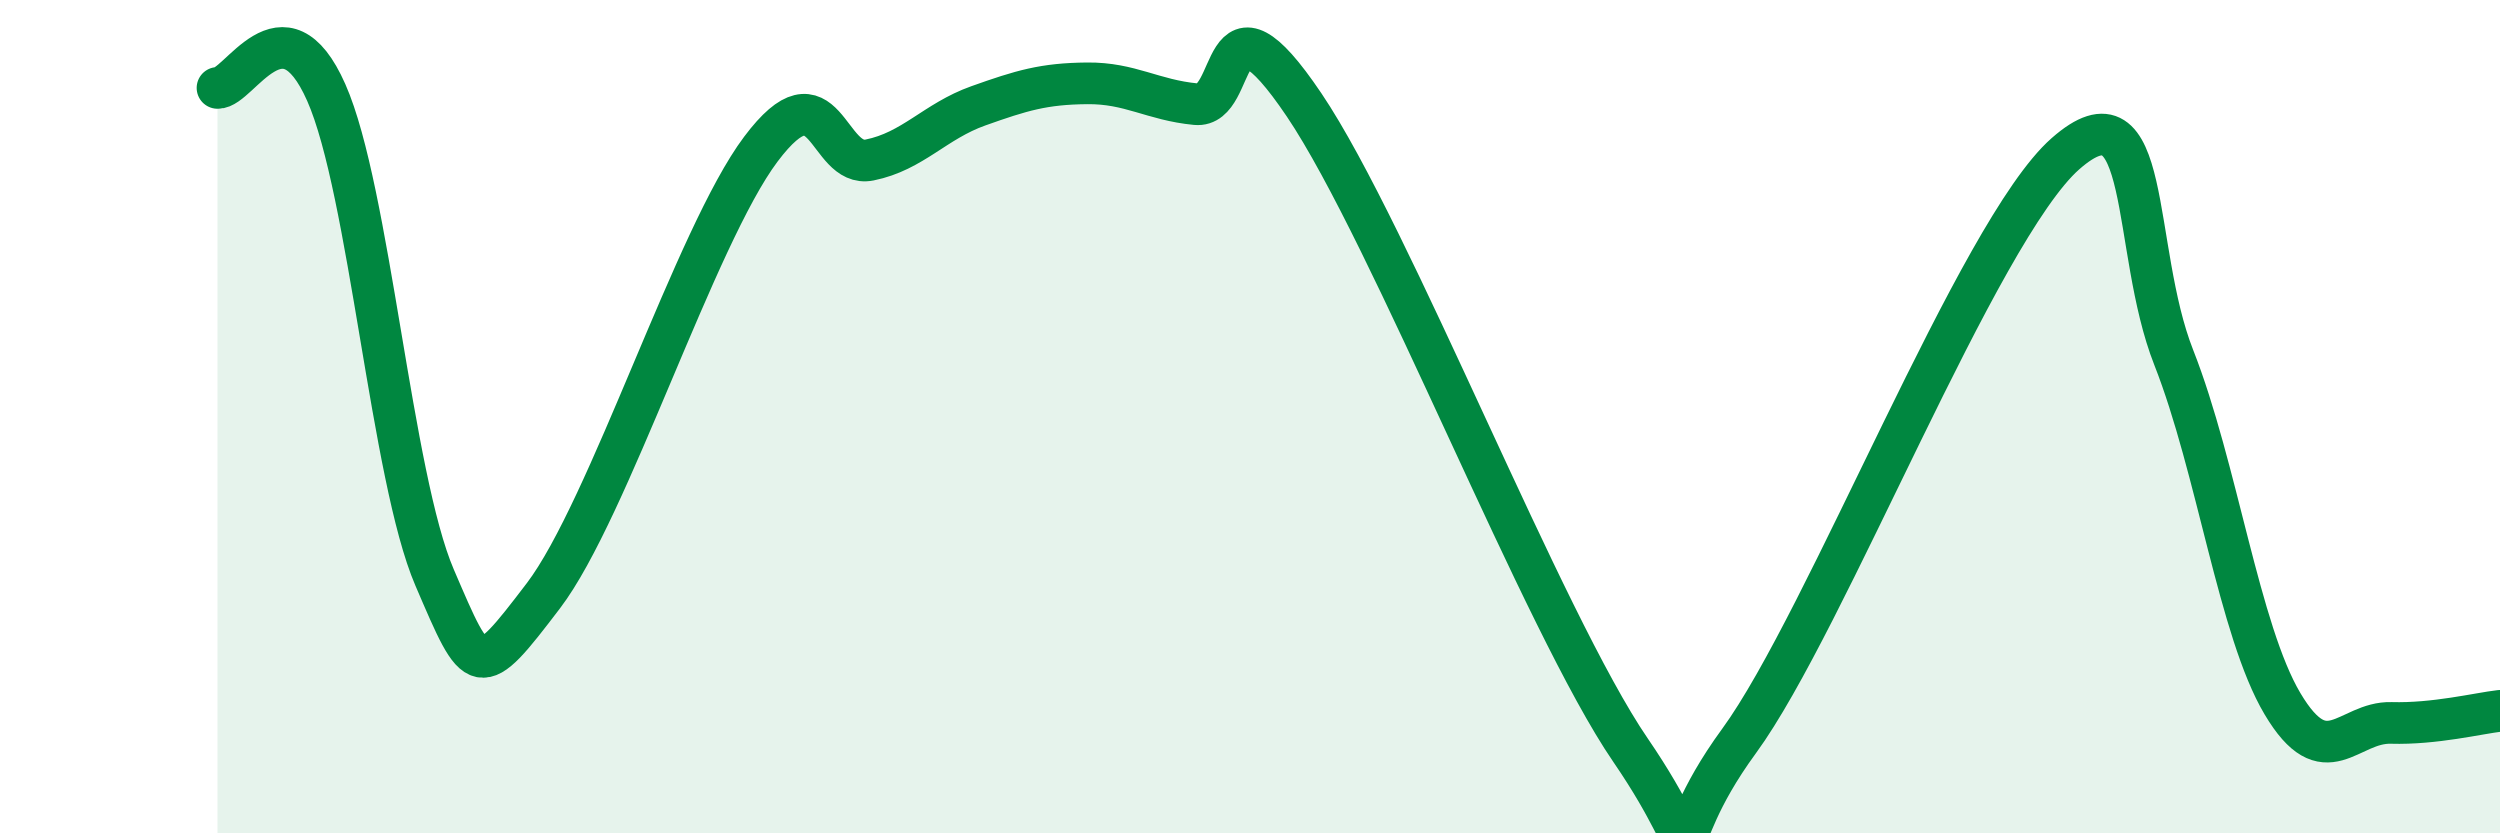 
    <svg width="60" height="20" viewBox="0 0 60 20" xmlns="http://www.w3.org/2000/svg">
      <path
        d="M 5.22,2.11 C 5.74,2.13 6.79,-0.13 7.83,2.22 C 8.87,4.57 9.39,11.44 10.43,13.86 C 11.47,16.28 11.47,16.36 13.04,14.3 C 14.61,12.24 16.69,5.67 18.26,3.58 C 19.83,1.49 19.83,4.05 20.87,3.84 C 21.91,3.63 22.44,2.91 23.48,2.54 C 24.52,2.17 25.05,2.01 26.09,2 C 27.13,1.99 27.66,2.4 28.7,2.5 C 29.74,2.6 29.21,-0.58 31.3,2.52 C 33.39,5.62 37.04,14.95 39.13,18 C 41.22,21.05 39.65,20.64 41.74,17.78 C 43.83,14.92 47.48,5.53 49.57,3.69 C 51.66,1.85 51.13,5.94 52.17,8.58 C 53.21,11.22 53.74,15.14 54.78,16.89 C 55.82,18.64 56.35,17.32 57.39,17.35 C 58.43,17.38 59.48,17.12 60,17.06L60 20L5.22 20Z"
        fill="#008740"
        opacity="0.1"
        stroke-linecap="round"
        stroke-linejoin="round"
      />
      <path
        d="M 5.22,2.11 C 5.74,2.13 6.79,-0.13 7.83,2.22 C 8.87,4.57 9.39,11.44 10.43,13.86 C 11.47,16.28 11.47,16.36 13.04,14.3 C 14.61,12.24 16.69,5.67 18.26,3.58 C 19.83,1.49 19.83,4.05 20.87,3.84 C 21.91,3.63 22.44,2.91 23.48,2.54 C 24.52,2.17 25.05,2.01 26.09,2 C 27.13,1.99 27.66,2.4 28.7,2.5 C 29.74,2.6 29.21,-0.58 31.3,2.52 C 33.39,5.62 37.04,14.95 39.13,18 C 41.22,21.05 39.65,20.64 41.74,17.78 C 43.83,14.92 47.48,5.53 49.57,3.69 C 51.66,1.85 51.13,5.94 52.17,8.58 C 53.21,11.22 53.74,15.14 54.78,16.89 C 55.82,18.64 56.35,17.32 57.39,17.35 C 58.43,17.38 59.48,17.12 60,17.06"
        stroke="#008740"
        stroke-width="1"
        fill="none"
        stroke-linecap="round"
        stroke-linejoin="round"
      />
    </svg>
  